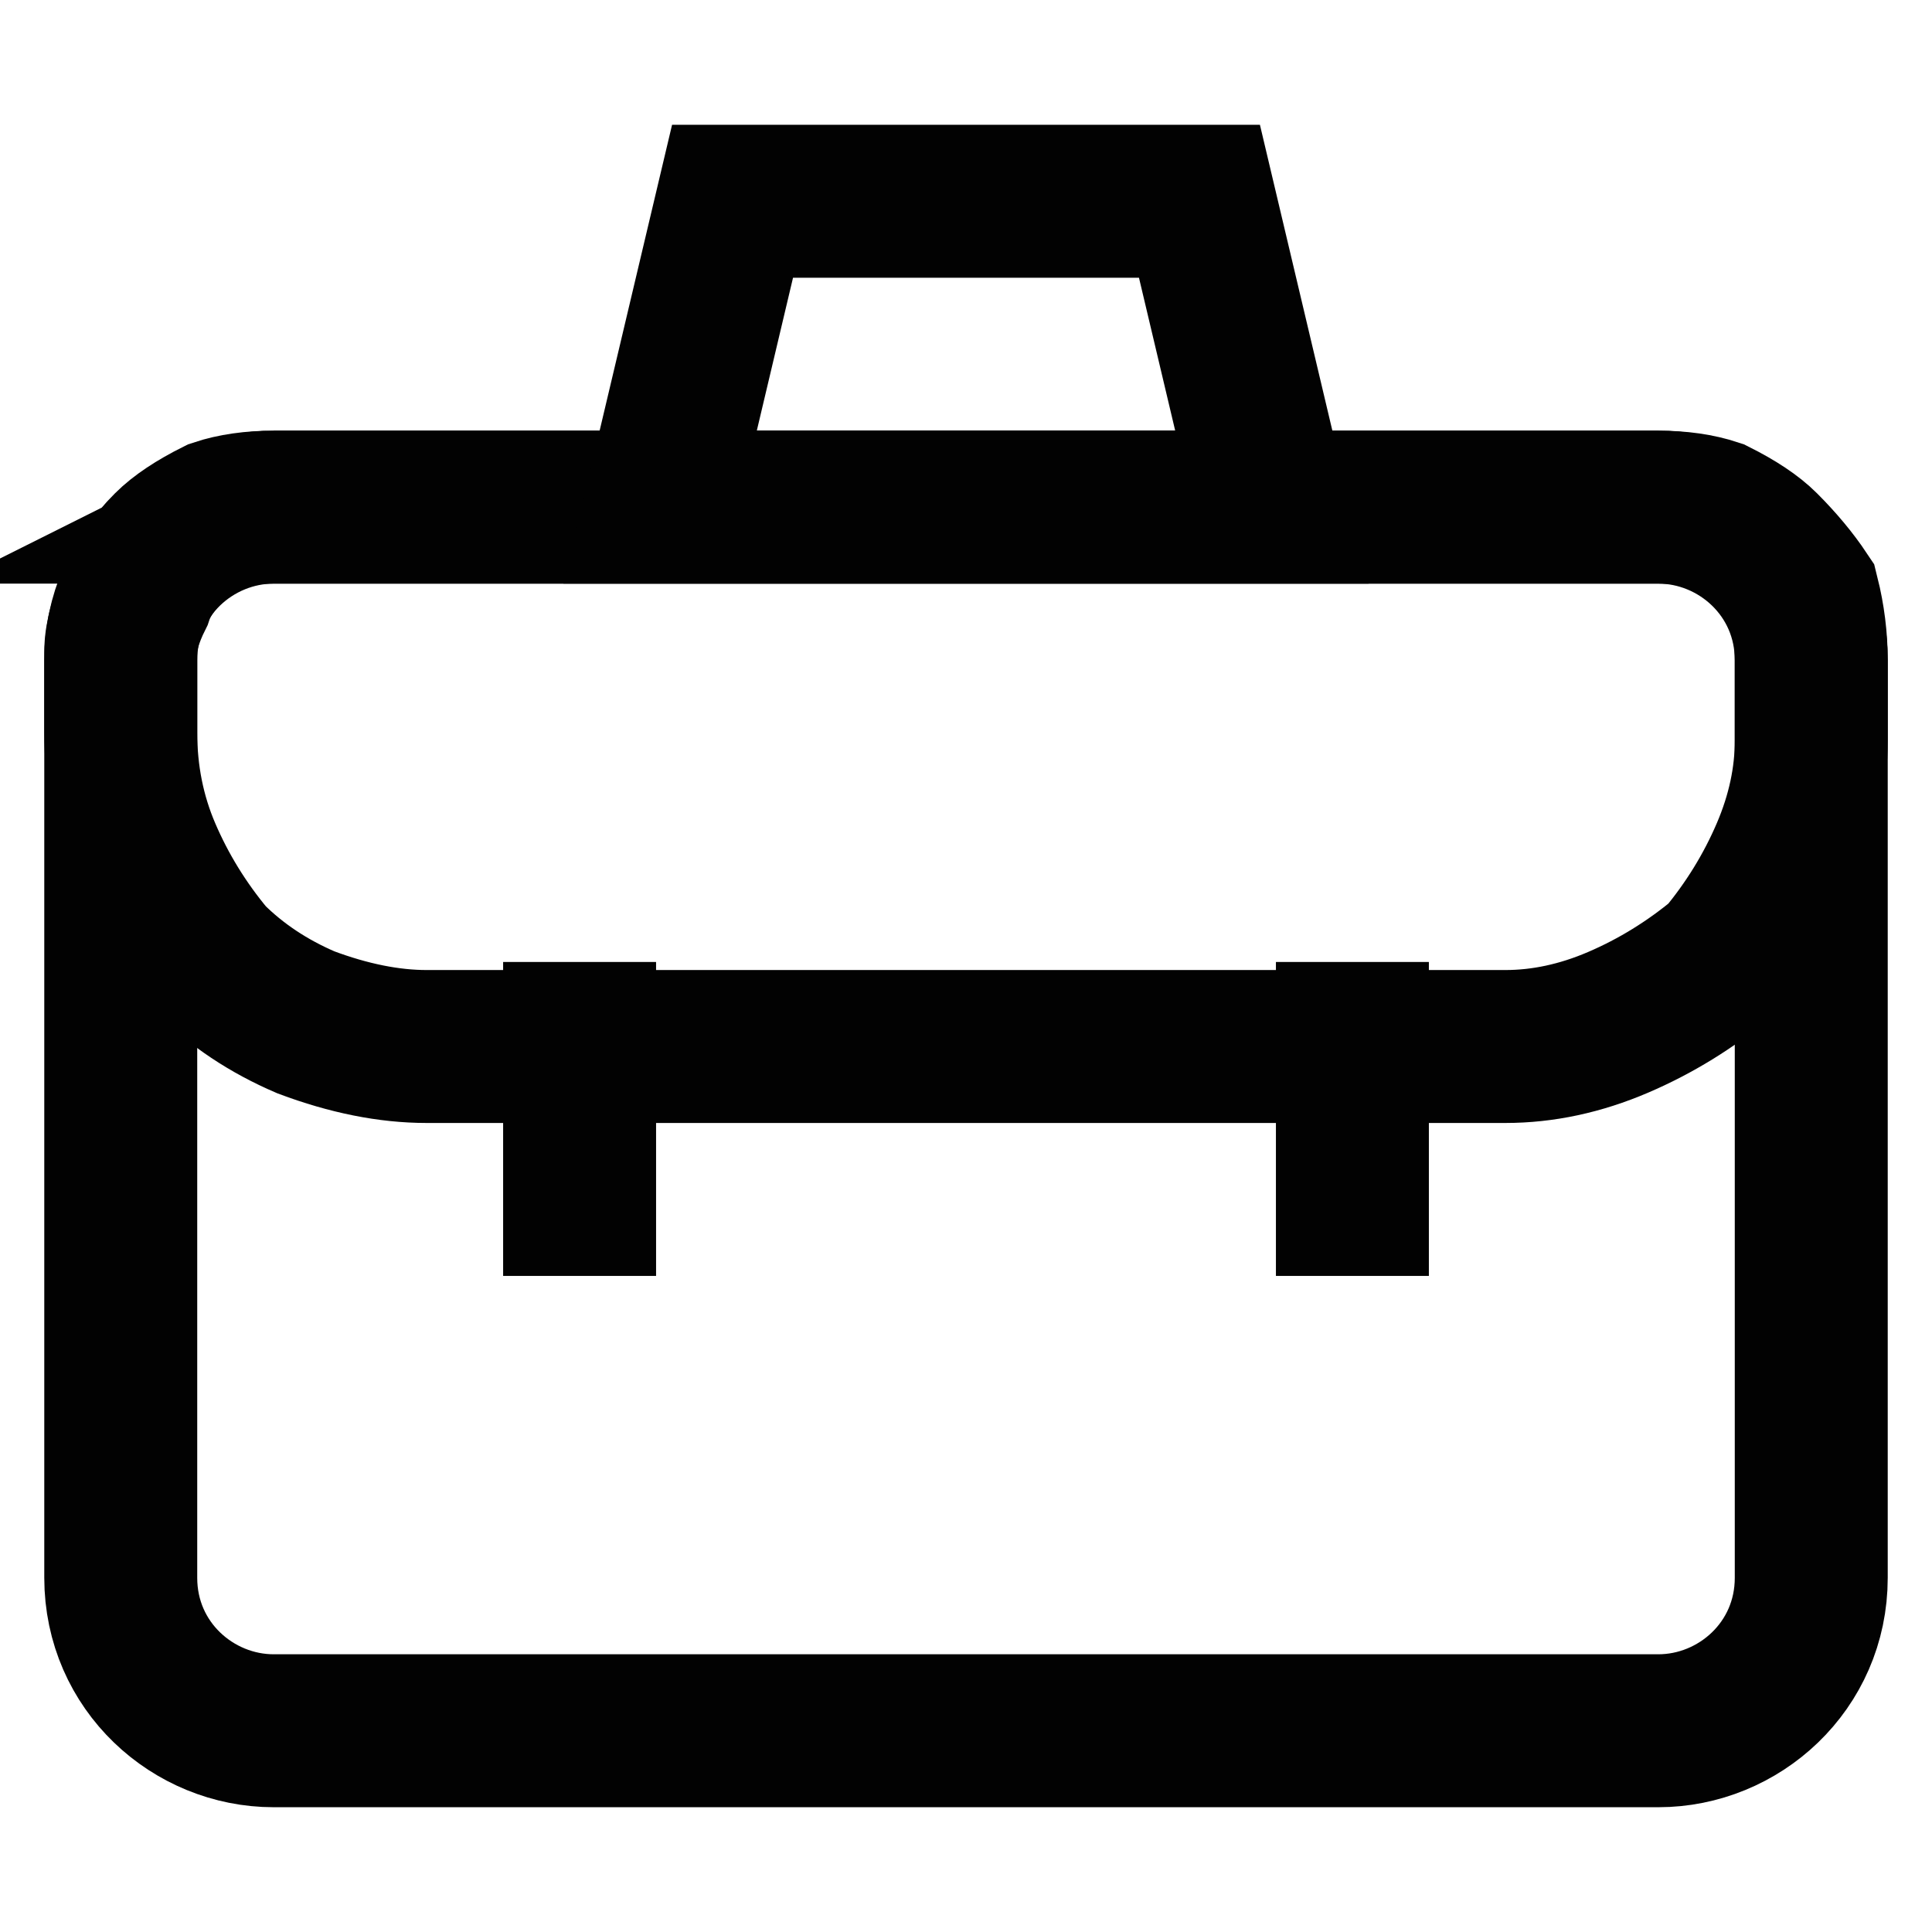 <svg version="1.2" xmlns="http://www.w3.org/2000/svg" viewBox="0 0 24 24" width="24" height="24">
	<title>office-briefcase-svgrepo-com-svg</title>
	<style>
		.s0 { fill: none;stroke: #020202;stroke-linecap: square;stroke-miterlimit:10;stroke-width: 1.9 } 
	</style>
	<filter id="f0">
		<feFlood flood-color="#ffffff" flood-opacity="1" />
		<feBlend mode="normal" in2="SourceGraphic"/>
		<feComposite in2="SourceAlpha" operator="in" />
	</filter>
	<g id="briefcase_office" filter="url(#f0)">
		<path id="Layer" class="s0" d="m1.5 8.2c0-1.1 0.9-1.9 1.9-1.9h17.2c1 0 1.9 0.8 1.9 1.9v11.4c0 1.1-0.9 1.9-1.9 1.9h-17.2c-1 0-1.9-0.8-1.9-1.9z"/>
		<path id="Layer" fill-rule="evenodd" class="s0" d="m3.4 6.3h17.2q0.4 0 0.7 0.1 0.4 0.2 0.6 0.4 0.3 0.3 0.5 0.6 0.1 0.4 0.1 0.8v1q0 0.7-0.3 1.4-0.3 0.7-0.8 1.3-0.6 0.5-1.3 0.8-0.7 0.3-1.4 0.3h-13.4q-0.7 0-1.5-0.3-0.7-0.3-1.2-0.8-0.5-0.6-0.8-1.3-0.3-0.7-0.3-1.5v-1q0-0.3 0.2-0.7 0.1-0.3 0.4-0.6 0.2-0.2 0.6-0.4 0.3-0.1 0.7-0.1z"/>
		<path id="Layer" class="s0" d="m7.2 12.9v2"/>
		<path id="Layer" class="s0" d="m16.8 12.9v2"/>
		<path id="Layer" class="s0" d="m15.8 6.3h-7.6l0.9-3.8h5.8l0.9 3.8z"/>
	</g>
</svg>